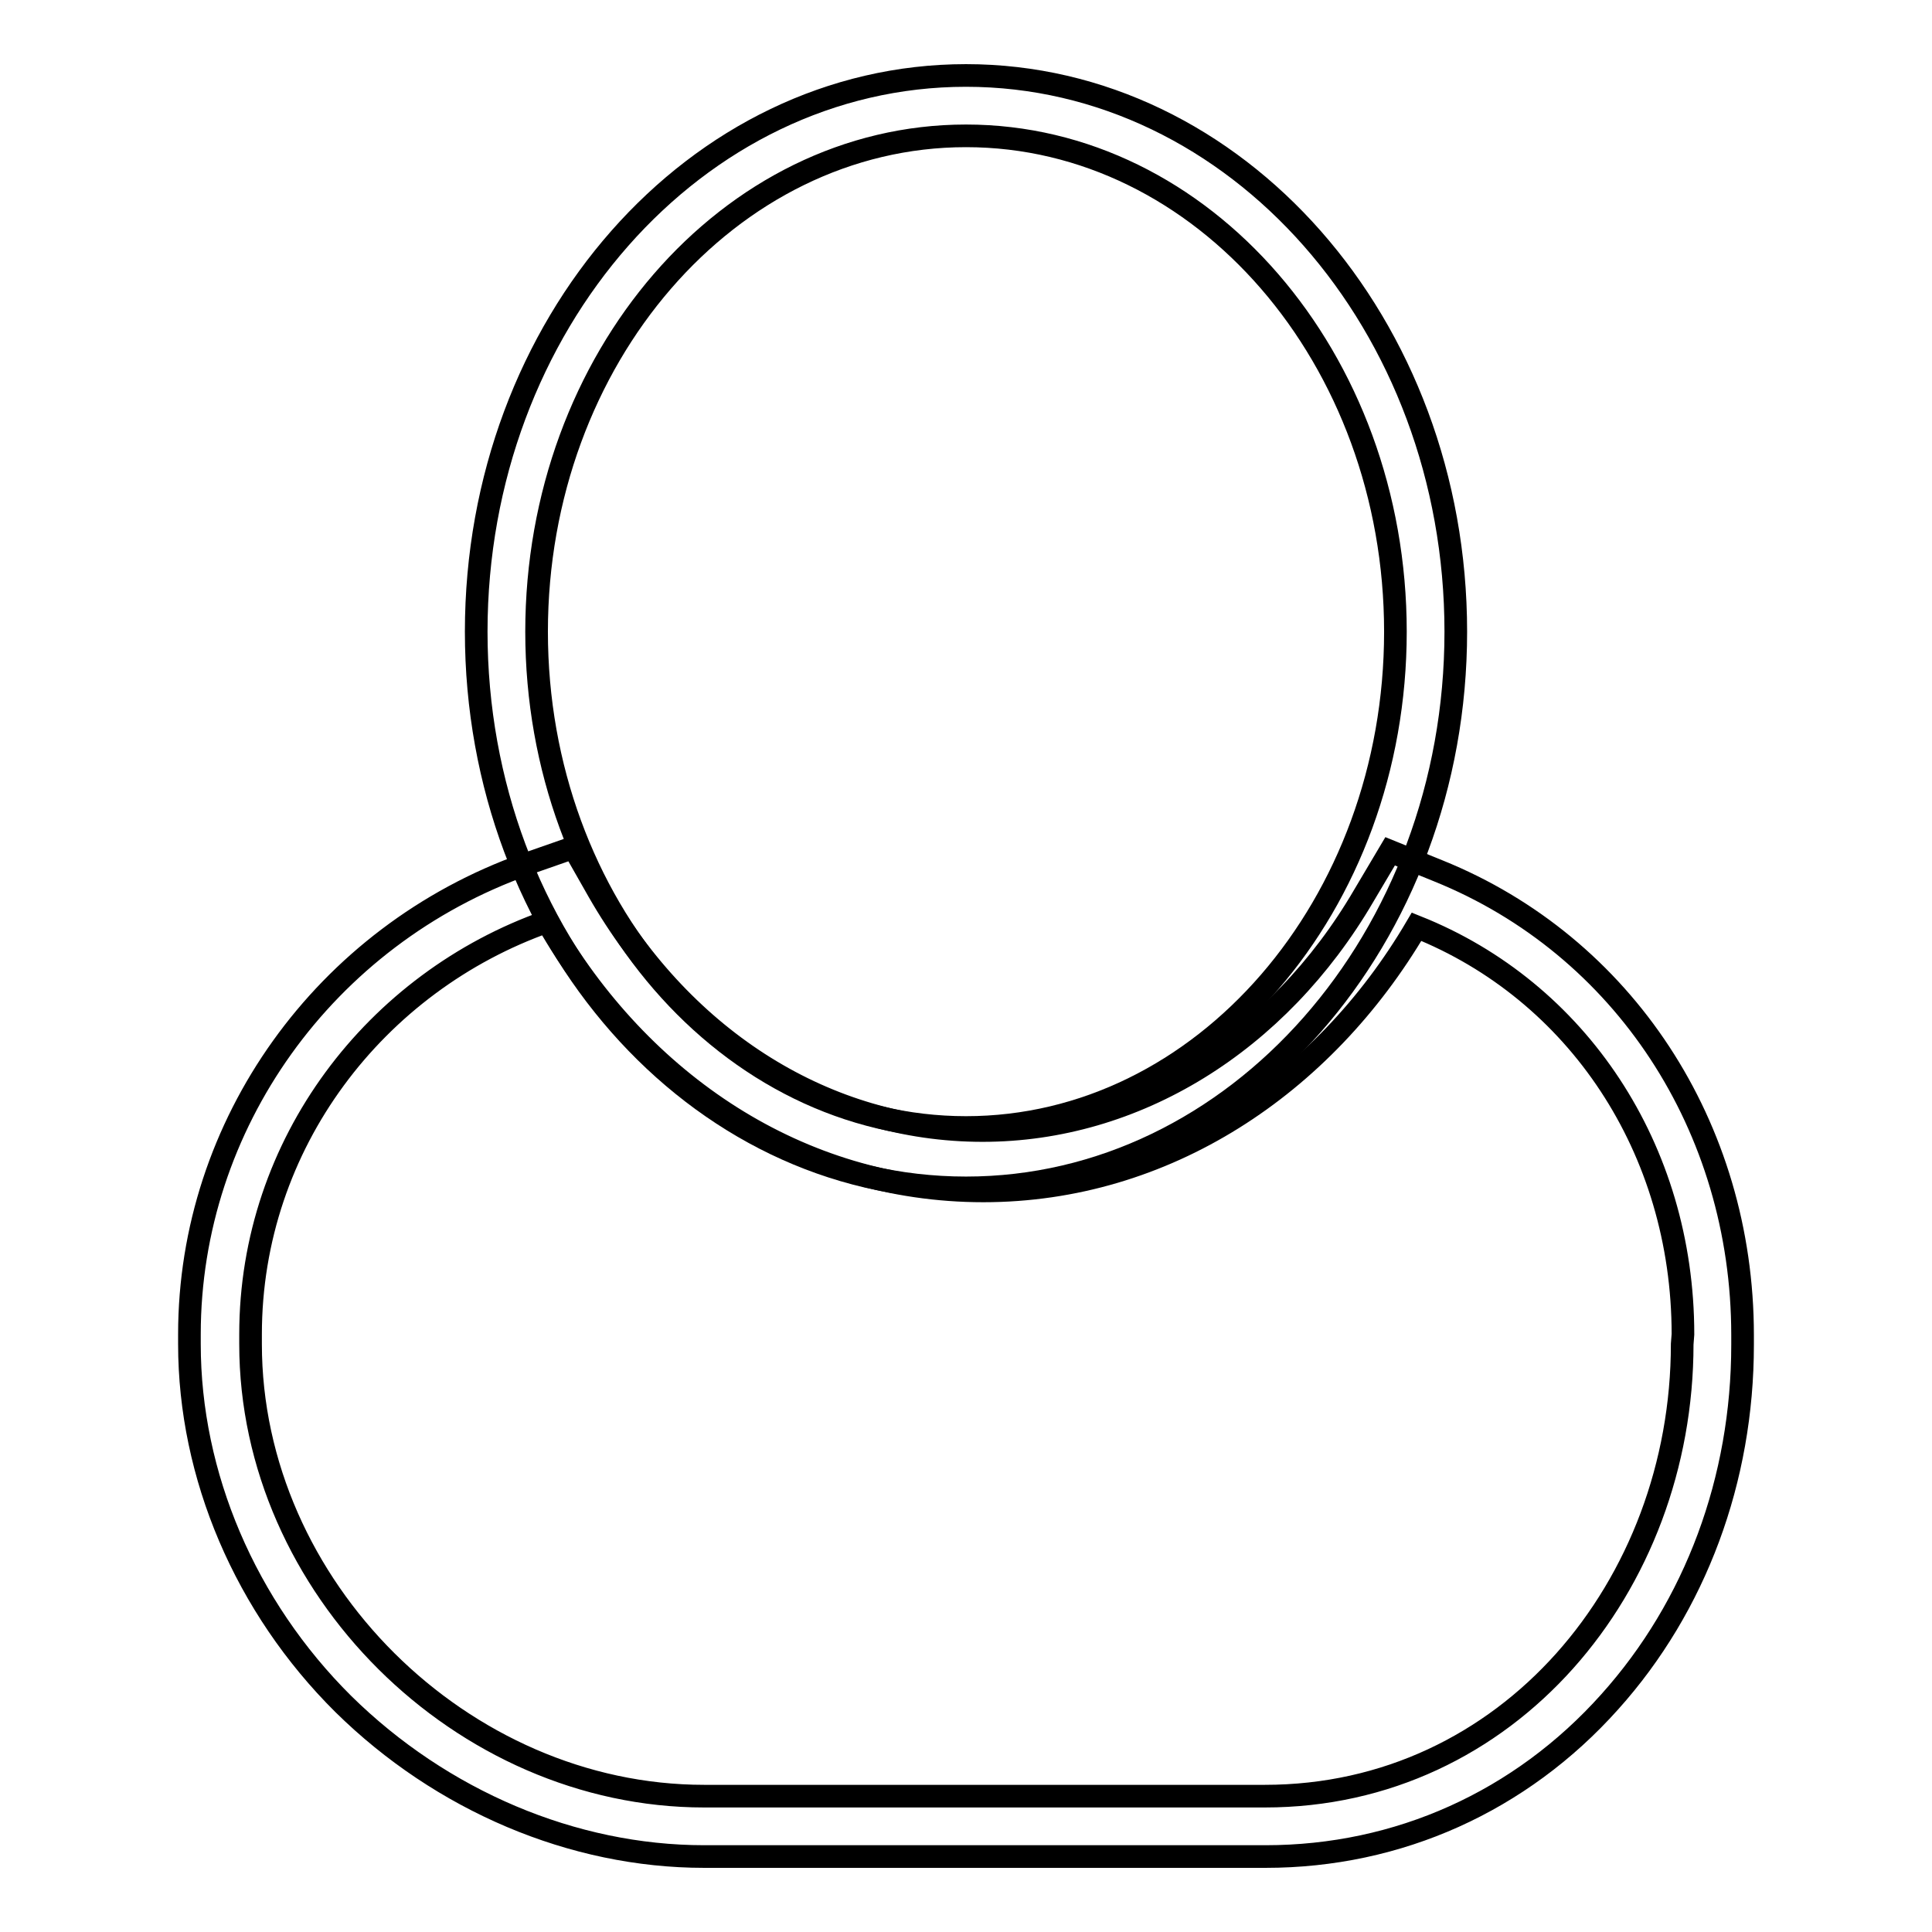 <?xml version="1.0" encoding="utf-8"?>
<!-- Svg Vector Icons : http://www.onlinewebfonts.com/icon -->
<!DOCTYPE svg PUBLIC "-//W3C//DTD SVG 1.1//EN" "http://www.w3.org/Graphics/SVG/1.1/DTD/svg11.dtd">
<svg version="1.1" xmlns="http://www.w3.org/2000/svg" xmlns:xlink="http://www.w3.org/1999/xlink" x="0px" y="0px" viewBox="0 0 256 256" enable-background="new 0 0 256 256" xml:space="preserve">
<g><g><path stroke-width="3" fill-opacity="0" stroke="#000000"  d="M128,10c-35.8,0-64.9,33-64.9,73.7c0,40.6,29.1,73.7,64.9,73.7c35.8,0,64.9-33.1,64.9-73.7C192.9,43,163.8,10,128,10z M128,149.4c-31.4,0-56.9-29.5-56.9-65.7S96.6,18,128,18c31.4,0,56.9,29.5,56.9,65.7C184.9,119.9,159.4,149.4,128,149.4z"/><path stroke-width="3" fill-opacity="0" stroke="#000000"  d="M190.6,115.4l-6.4-2.6l-3.5,5.9c-11.4,19.5-30.3,31.1-50.5,31.1c-20.5,0-39.5-11.8-50.9-31.7l-3.3-5.8l-6.3,2.2C43,124,25.1,149,25.1,176.8v1.3c0,17.4,7.4,34.8,20.4,47.7c13,12.8,30.4,20.2,47.8,20.2h74.4c17.6,0,33.8-7.3,45.6-20.5c11.4-12.7,17.6-29.5,17.6-47.3v-1.3C230.9,149.3,215.1,125.3,190.6,115.4z M222.9,178.1c0,32.1-23.1,59.9-55.3,59.9H93.3c-32.1,0-60.1-27.7-60.1-59.9v-1.3c0-25.3,16.6-46.7,39.3-54.7c12.3,21.5,33.5,35.7,57.8,35.7c24,0,45-13.9,57.4-35c21.3,8.5,35.3,29.4,35.3,54L222.9,178.1L222.9,178.1z"/></g></g>
</svg>
